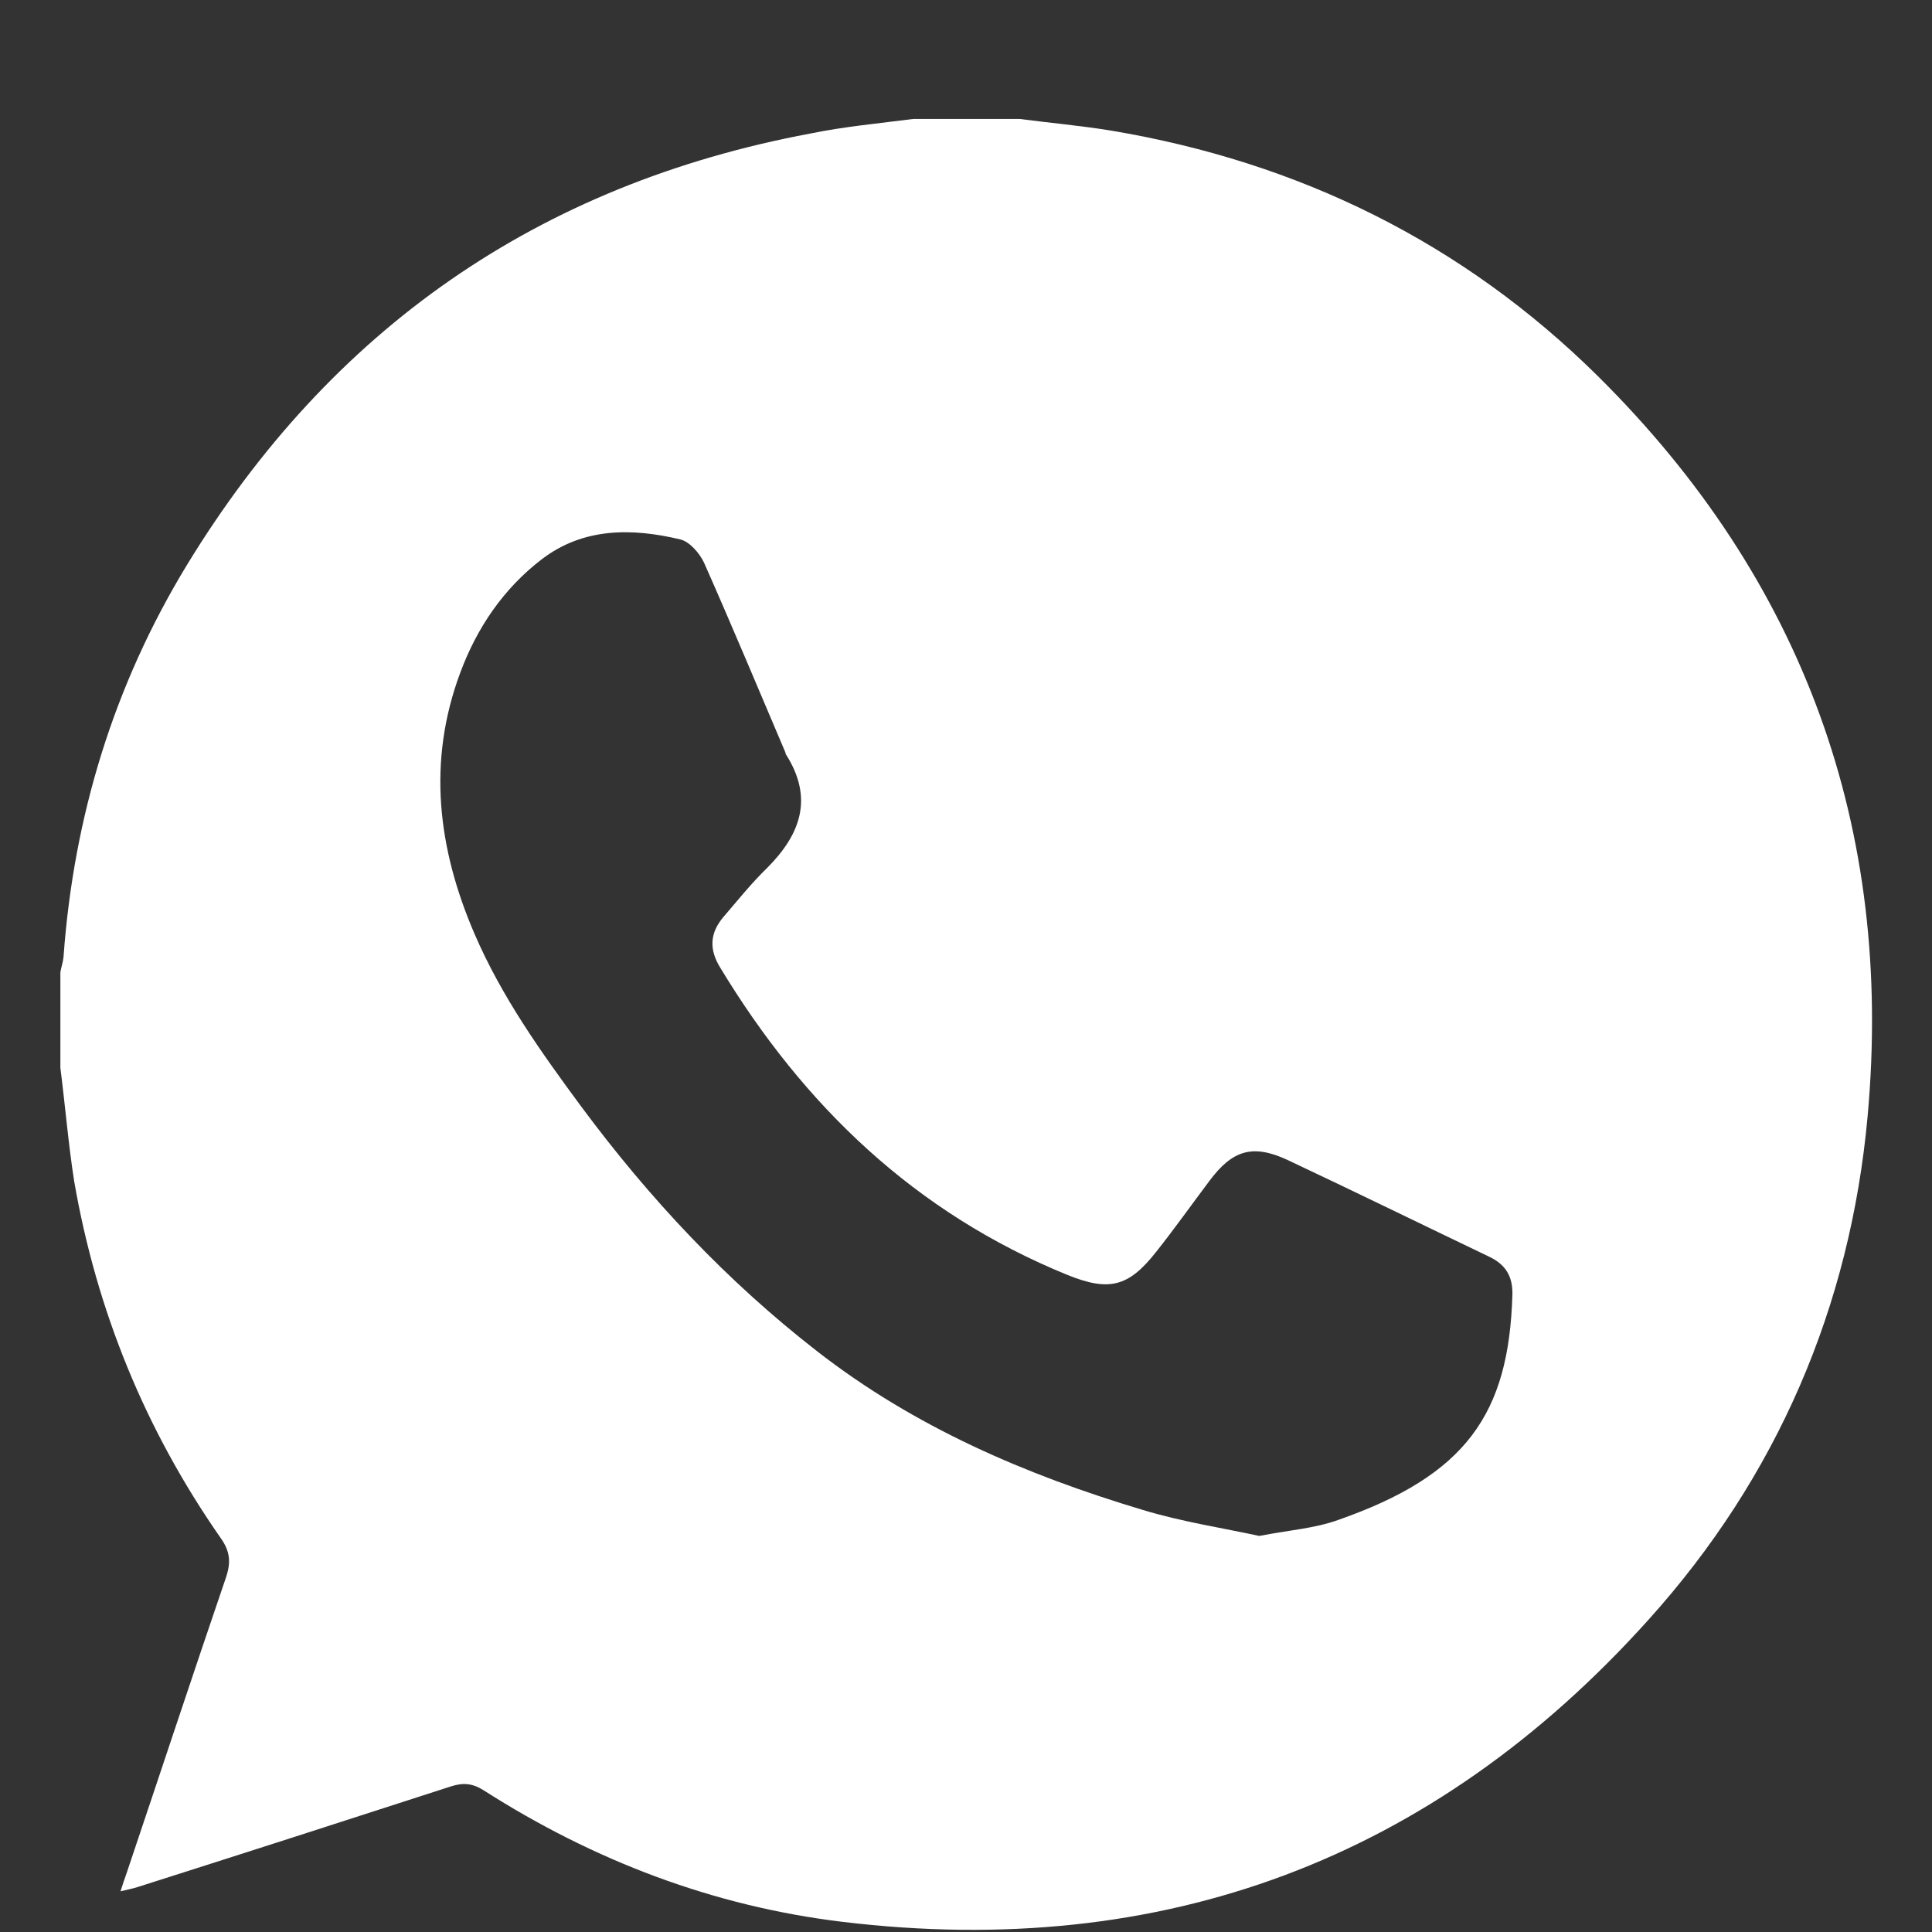 <svg width="16" height="16" viewBox="0 0 16 16" fill="none" xmlns="http://www.w3.org/2000/svg">
<rect x="0" y="0" width="16" height="16" fill="#333333" stroke="none"/>
<path d="M0.5 8.843C0.5 8.579 0.5 8.315 0.5 8.051C0.507 8.011 0.522 7.967 0.526 7.926C0.61 6.761 0.943 5.673 1.548 4.679C2.739 2.726 4.457 1.528 6.71 1.106C6.992 1.048 7.278 1.022 7.564 0.985C7.857 0.985 8.15 0.985 8.443 0.985C8.696 1.018 8.945 1.04 9.198 1.081C10.755 1.341 12.115 2.008 13.236 3.118C14.936 4.804 15.683 6.86 15.467 9.242C15.324 10.822 14.716 12.233 13.653 13.413C11.869 15.399 9.63 16.235 6.978 15.916C5.908 15.787 4.919 15.41 4.006 14.827C3.915 14.769 3.838 14.761 3.735 14.794C2.874 15.073 2.01 15.351 1.145 15.626C1.101 15.641 1.057 15.648 0.998 15.663C1.017 15.604 1.031 15.56 1.046 15.52C1.321 14.703 1.592 13.882 1.87 13.068C1.914 12.94 1.907 12.848 1.826 12.735C1.203 11.841 0.8 10.855 0.614 9.781C0.566 9.473 0.54 9.158 0.5 8.843ZM10.429 12.72C10.675 12.672 10.887 12.658 11.081 12.588C12.14 12.218 12.496 11.712 12.525 10.723C12.529 10.572 12.47 10.473 12.334 10.408C11.774 10.14 11.221 9.869 10.66 9.605C10.374 9.473 10.206 9.524 10.015 9.781C9.869 9.975 9.726 10.177 9.575 10.367C9.345 10.66 9.183 10.697 8.839 10.558C7.582 10.045 6.659 9.162 5.963 8.011C5.871 7.861 5.879 7.725 5.992 7.593C6.109 7.457 6.223 7.314 6.351 7.19C6.63 6.911 6.74 6.611 6.509 6.248C6.505 6.244 6.505 6.237 6.505 6.233C6.282 5.709 6.062 5.182 5.831 4.661C5.794 4.581 5.71 4.485 5.633 4.467C5.234 4.372 4.831 4.368 4.486 4.632C4.171 4.874 3.951 5.196 3.812 5.57C3.537 6.307 3.625 7.025 3.929 7.732C4.153 8.253 4.479 8.711 4.812 9.162C5.377 9.924 6.018 10.609 6.769 11.192C7.575 11.819 8.495 12.214 9.462 12.504C9.788 12.603 10.125 12.654 10.429 12.72Z" fill="white"/>
</svg>

